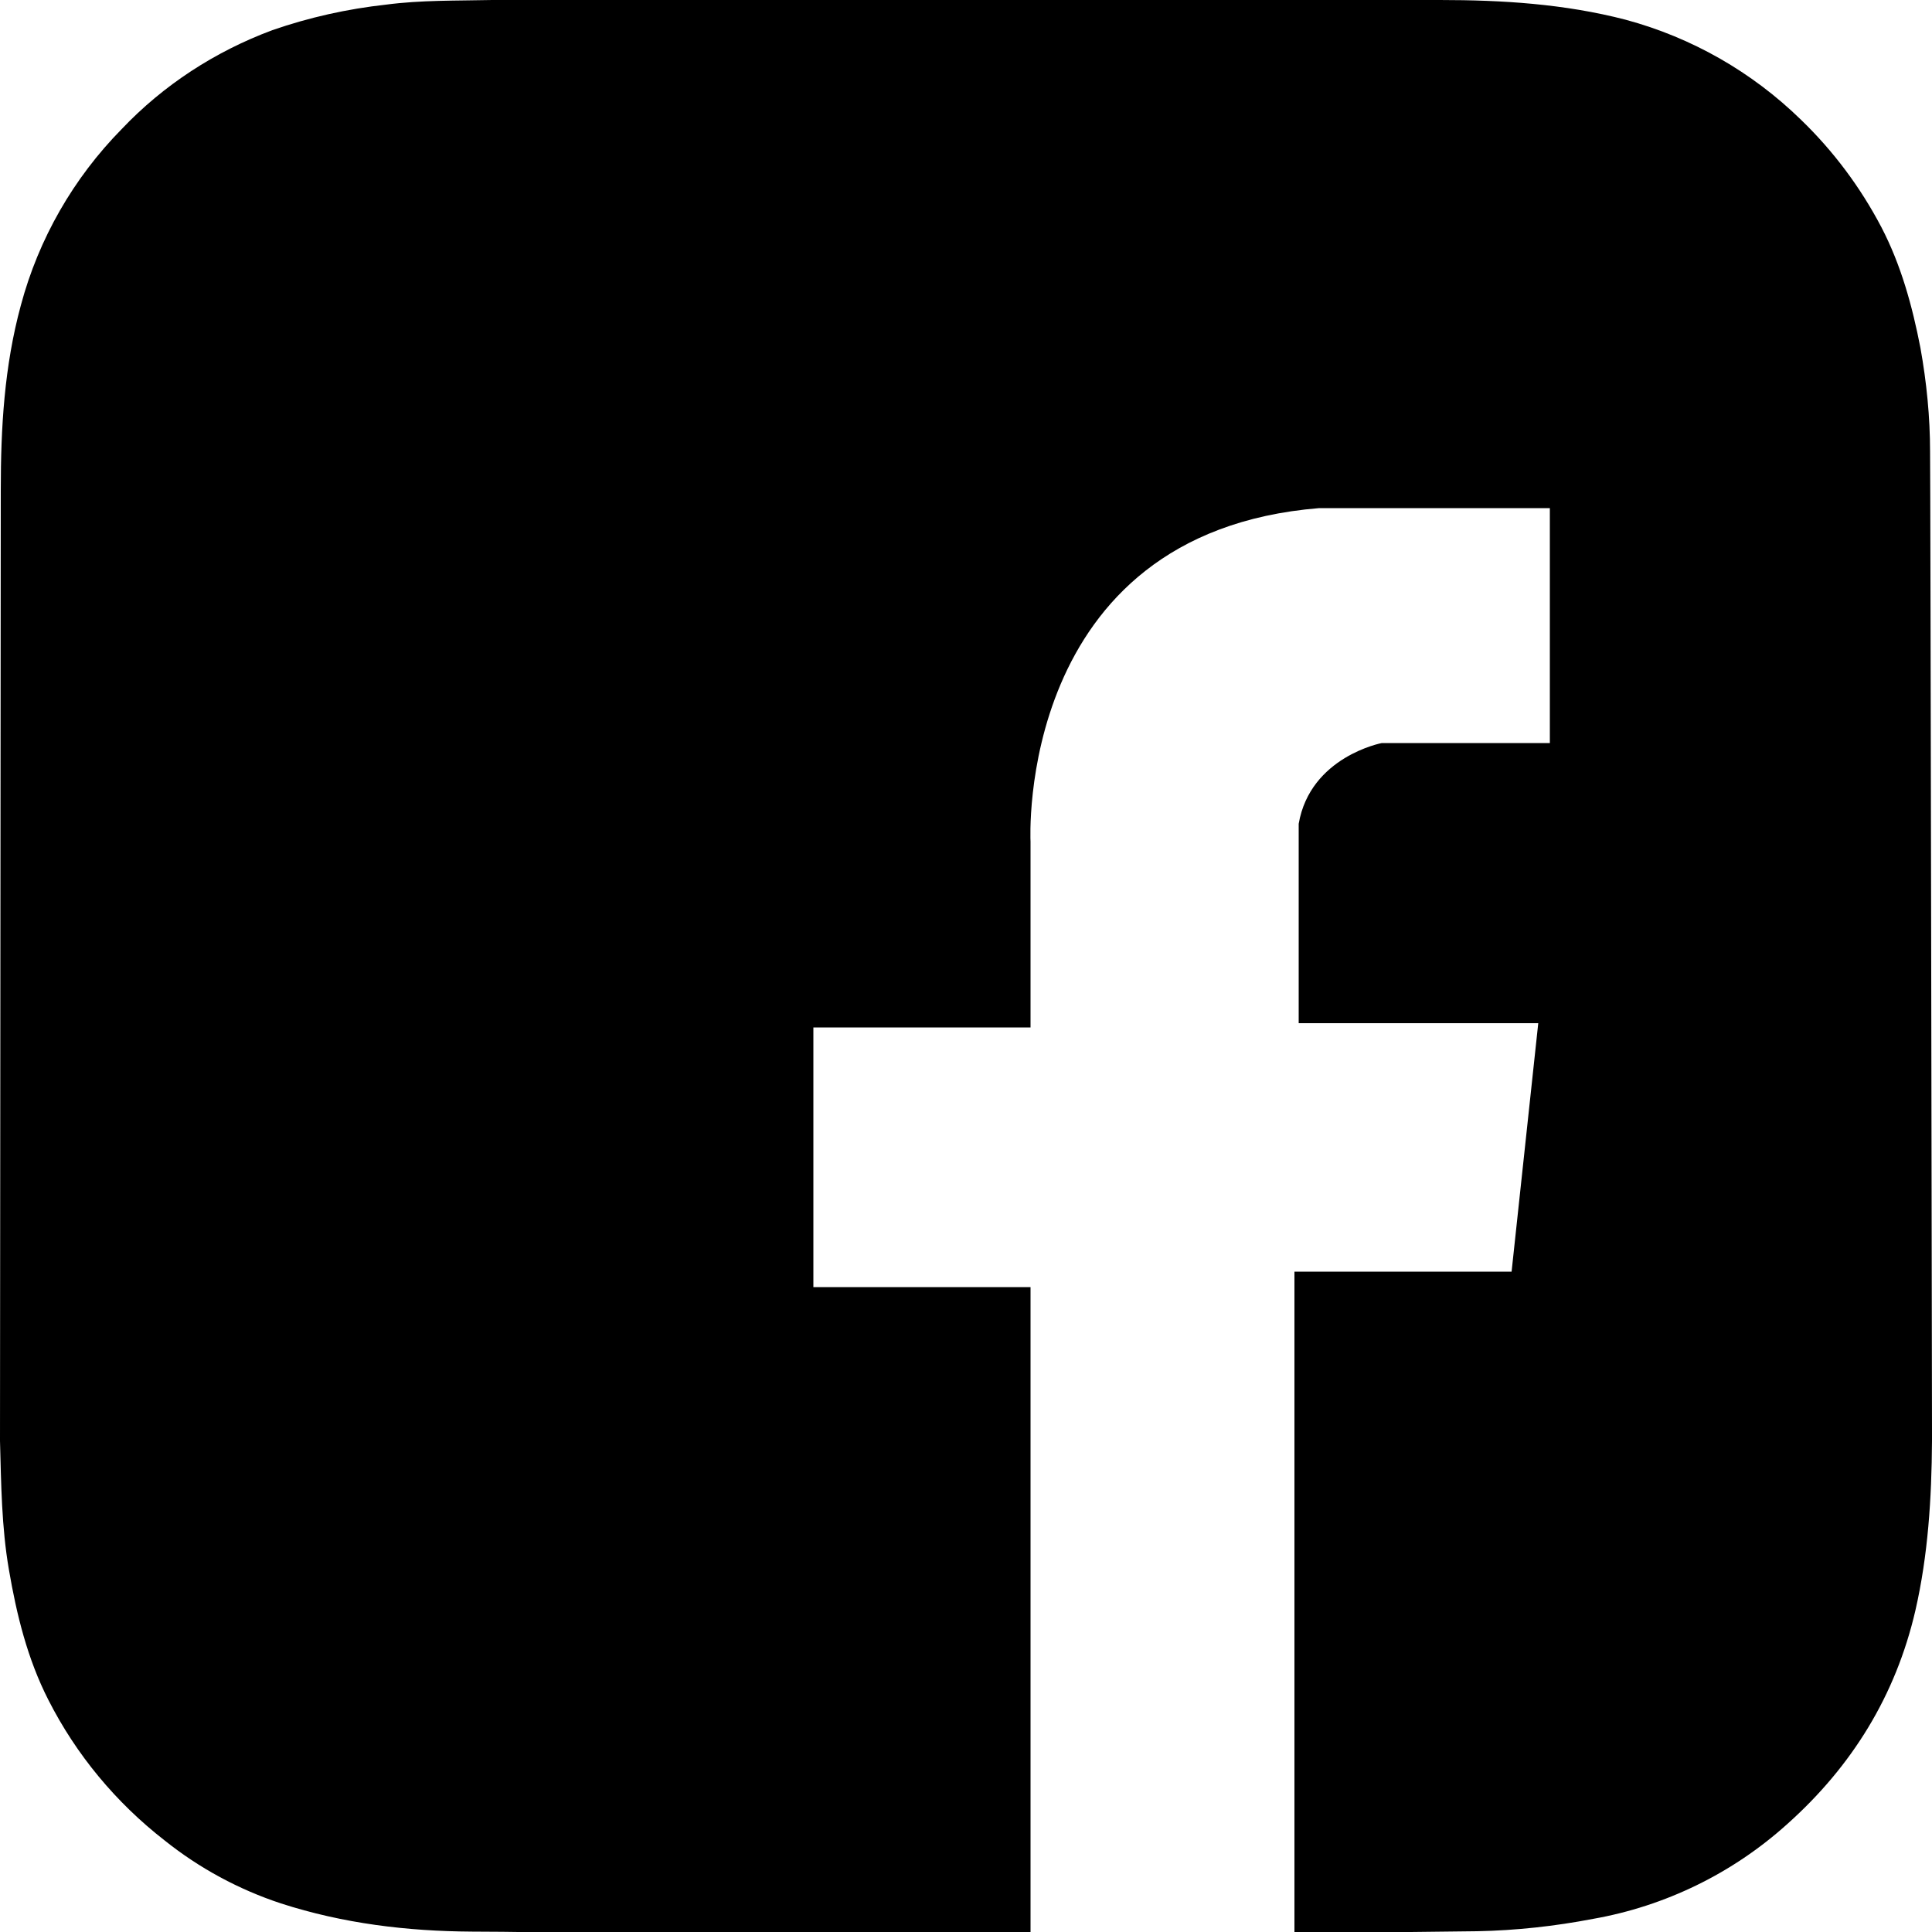 <?xml version="1.0" encoding="UTF-8"?>
<svg id="Layer_1" data-name="Layer 1" xmlns="http://www.w3.org/2000/svg" version="1.1" viewBox="0 0 500 500">
  <defs>
    <style>
      .cls-1 {
        fill: #000;
        stroke-width: 0px;
      }
    </style>
  </defs>
  <path class="cls-1" d="M499.5,116.9c0-9-.9-18-2.5-26.9-2.1-10.8-5-21.4-10.1-31.2-5.4-10.3-12.4-19.7-20.8-27.8-12.7-12.4-28.3-21.3-45.4-25.9C404.9,1,388.8,0,372.6,0c0,0,0-.2,0-.2H127.4V0c-9.2.2-18.4,0-27.5,1.2-10,1.1-19.9,3.3-29.4,6.6-14.8,5.5-28.2,14.2-39,25.6-12.5,12.7-21.5,28.4-26.1,45.6C1.1,94.8.2,110.7.2,126.8L0,372.9H0c.3,11.1.4,22.3,2.3,33.3,2,11.7,4.8,23.1,10.2,33.7,7.2,14.2,17.5,26.6,30.1,36.4,9,7.2,19.2,12.7,30.1,16.3,16.1,5.2,32.6,7.2,49.5,7.3,10.5,0,21,.3,31.5.3,37.7-.2,75.3,0,113,0v-167.1h-56.2v-67.2h56.2v-48.1s-4.1-79.9,74.7-86.3h59.7v60.8h-43.5s-18.5,3.5-21.5,20.9v51.6h62l-6.9,64.3h-56.2v171.1c15.8,0,31.6-.2,47.3-.4,10.1-.2,20.1-1.3,30-3.2,18.7-3.3,36.1-11.8,50.2-24.5,16.8-15,28.1-33.3,33.2-55.3,3.3-14.4,4.2-29.1,4.3-43.8v-2.9c0-1.1-.4-249.8-.5-253.1Z"/>
</svg>
